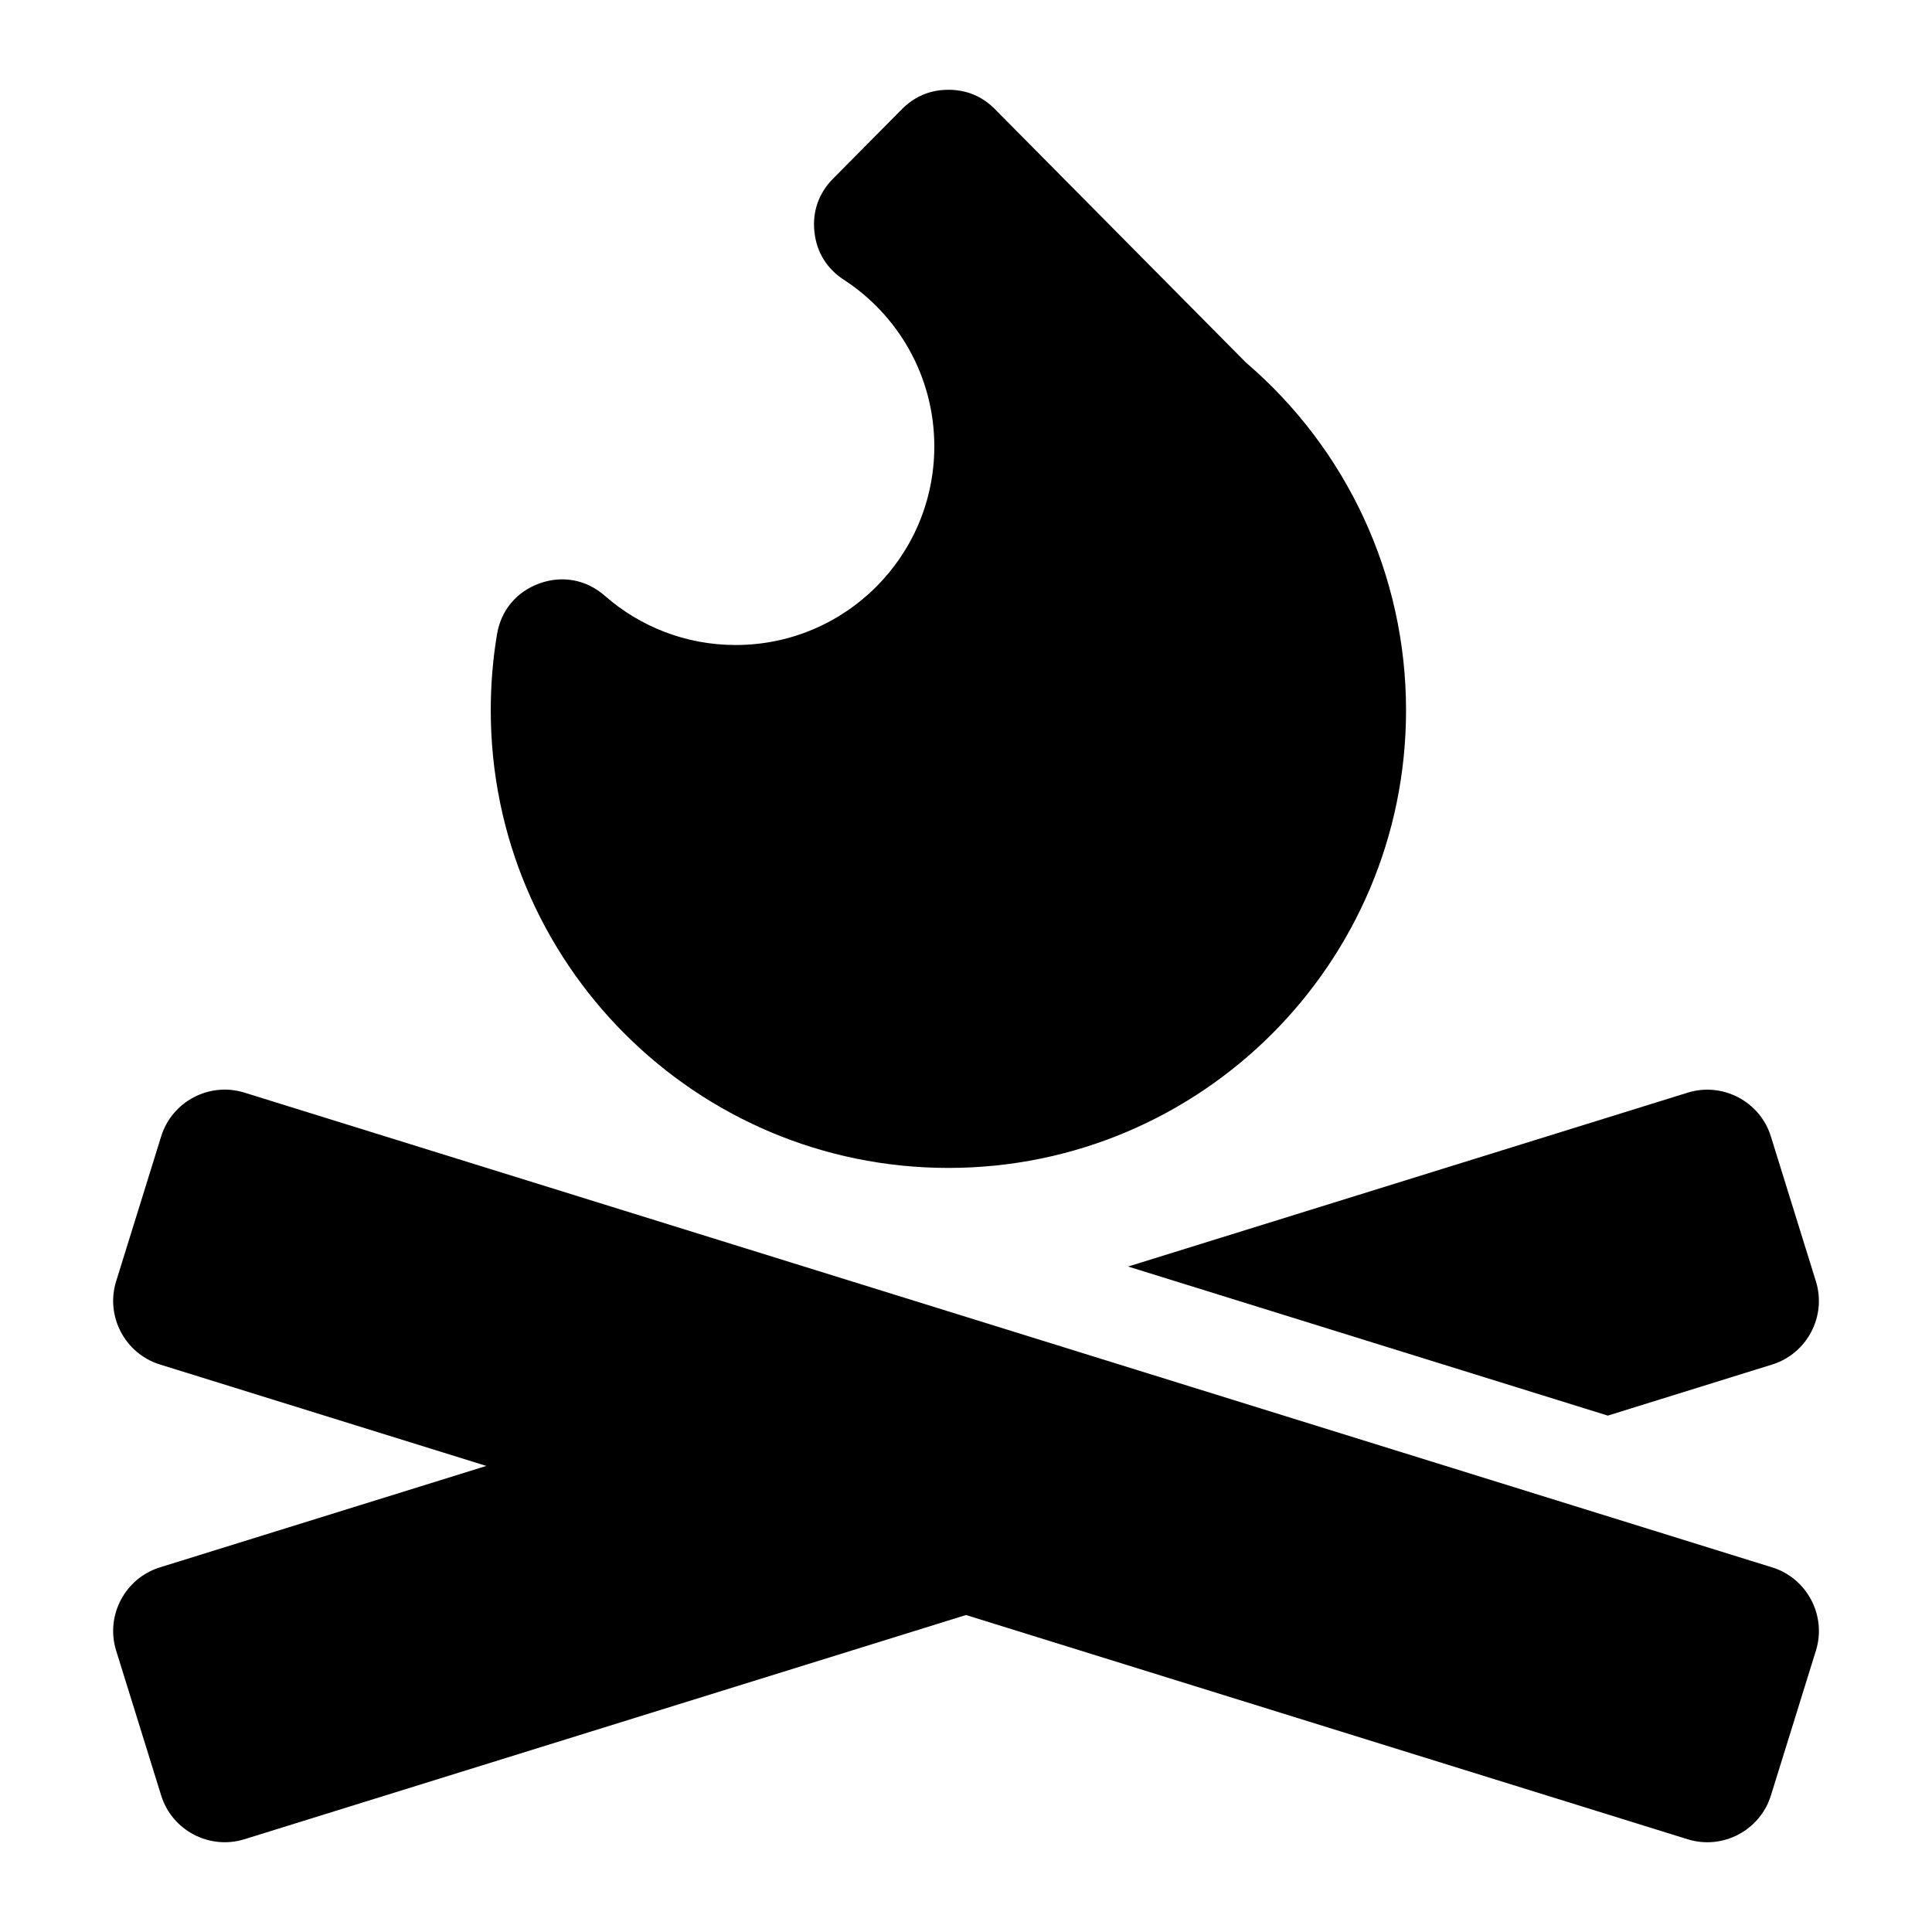 <?xml version="1.0" encoding="UTF-8"?>
<!-- Uploaded to: SVG Find, www.svgfind.com, Generator: SVG Find Mixer Tools -->
<svg fill="#000000" width="800px" height="800px" version="1.1" viewBox="144 144 512 512" xmlns="http://www.w3.org/2000/svg">
 <path d="m407.67 172.93 66.473 67.109c26.828 22.957 42.473 56.406 42.473 92.184 0 66.988-54.305 121.29-121.28 121.29-66.988 0-121.28-54.305-121.28-121.29 0-6.863 0.559-13.602 1.664-20.148 1.059-6.379 5.199-11.305 11.289-13.48 6.09-2.176 12.41-0.969 17.277 3.297 9.266 8.117 21.387 13.043 34.672 13.043 29.082 0 52.645-23.562 52.645-52.645 0-18.5-9.539-34.762-23.973-44.148-4.535-2.949-7.227-7.332-7.801-12.711-0.574-5.367 1.133-10.234 4.926-14.07l18.258-18.426c3.387-3.414 7.527-5.141 12.332-5.141 4.805 0 8.949 1.723 12.332 5.141zm205.98 332.68-43.559 13.543-127.13-39.508 148.3-46.082c9.25-2.871 19.164 2.344 22.035 11.594l11.941 38.422c2.871 9.25-2.344 19.164-11.594 22.035zm-213.64 66.383-191.26 59.43c-9.25 2.871-19.164-2.344-22.035-11.594l-11.941-38.422c-2.871-9.25 2.344-19.164 11.594-22.035l86.516-26.887-86.516-26.887c-9.25-2.871-14.465-12.785-11.594-22.035l11.941-38.422c2.871-9.25 12.785-14.465 22.035-11.594l404.9 125.83c9.25 2.871 14.465 12.785 11.594 22.035l-11.941 38.422c-2.871 9.25-12.785 14.465-22.035 11.594l-191.26-59.43z" fill-rule="evenodd"/>
</svg>